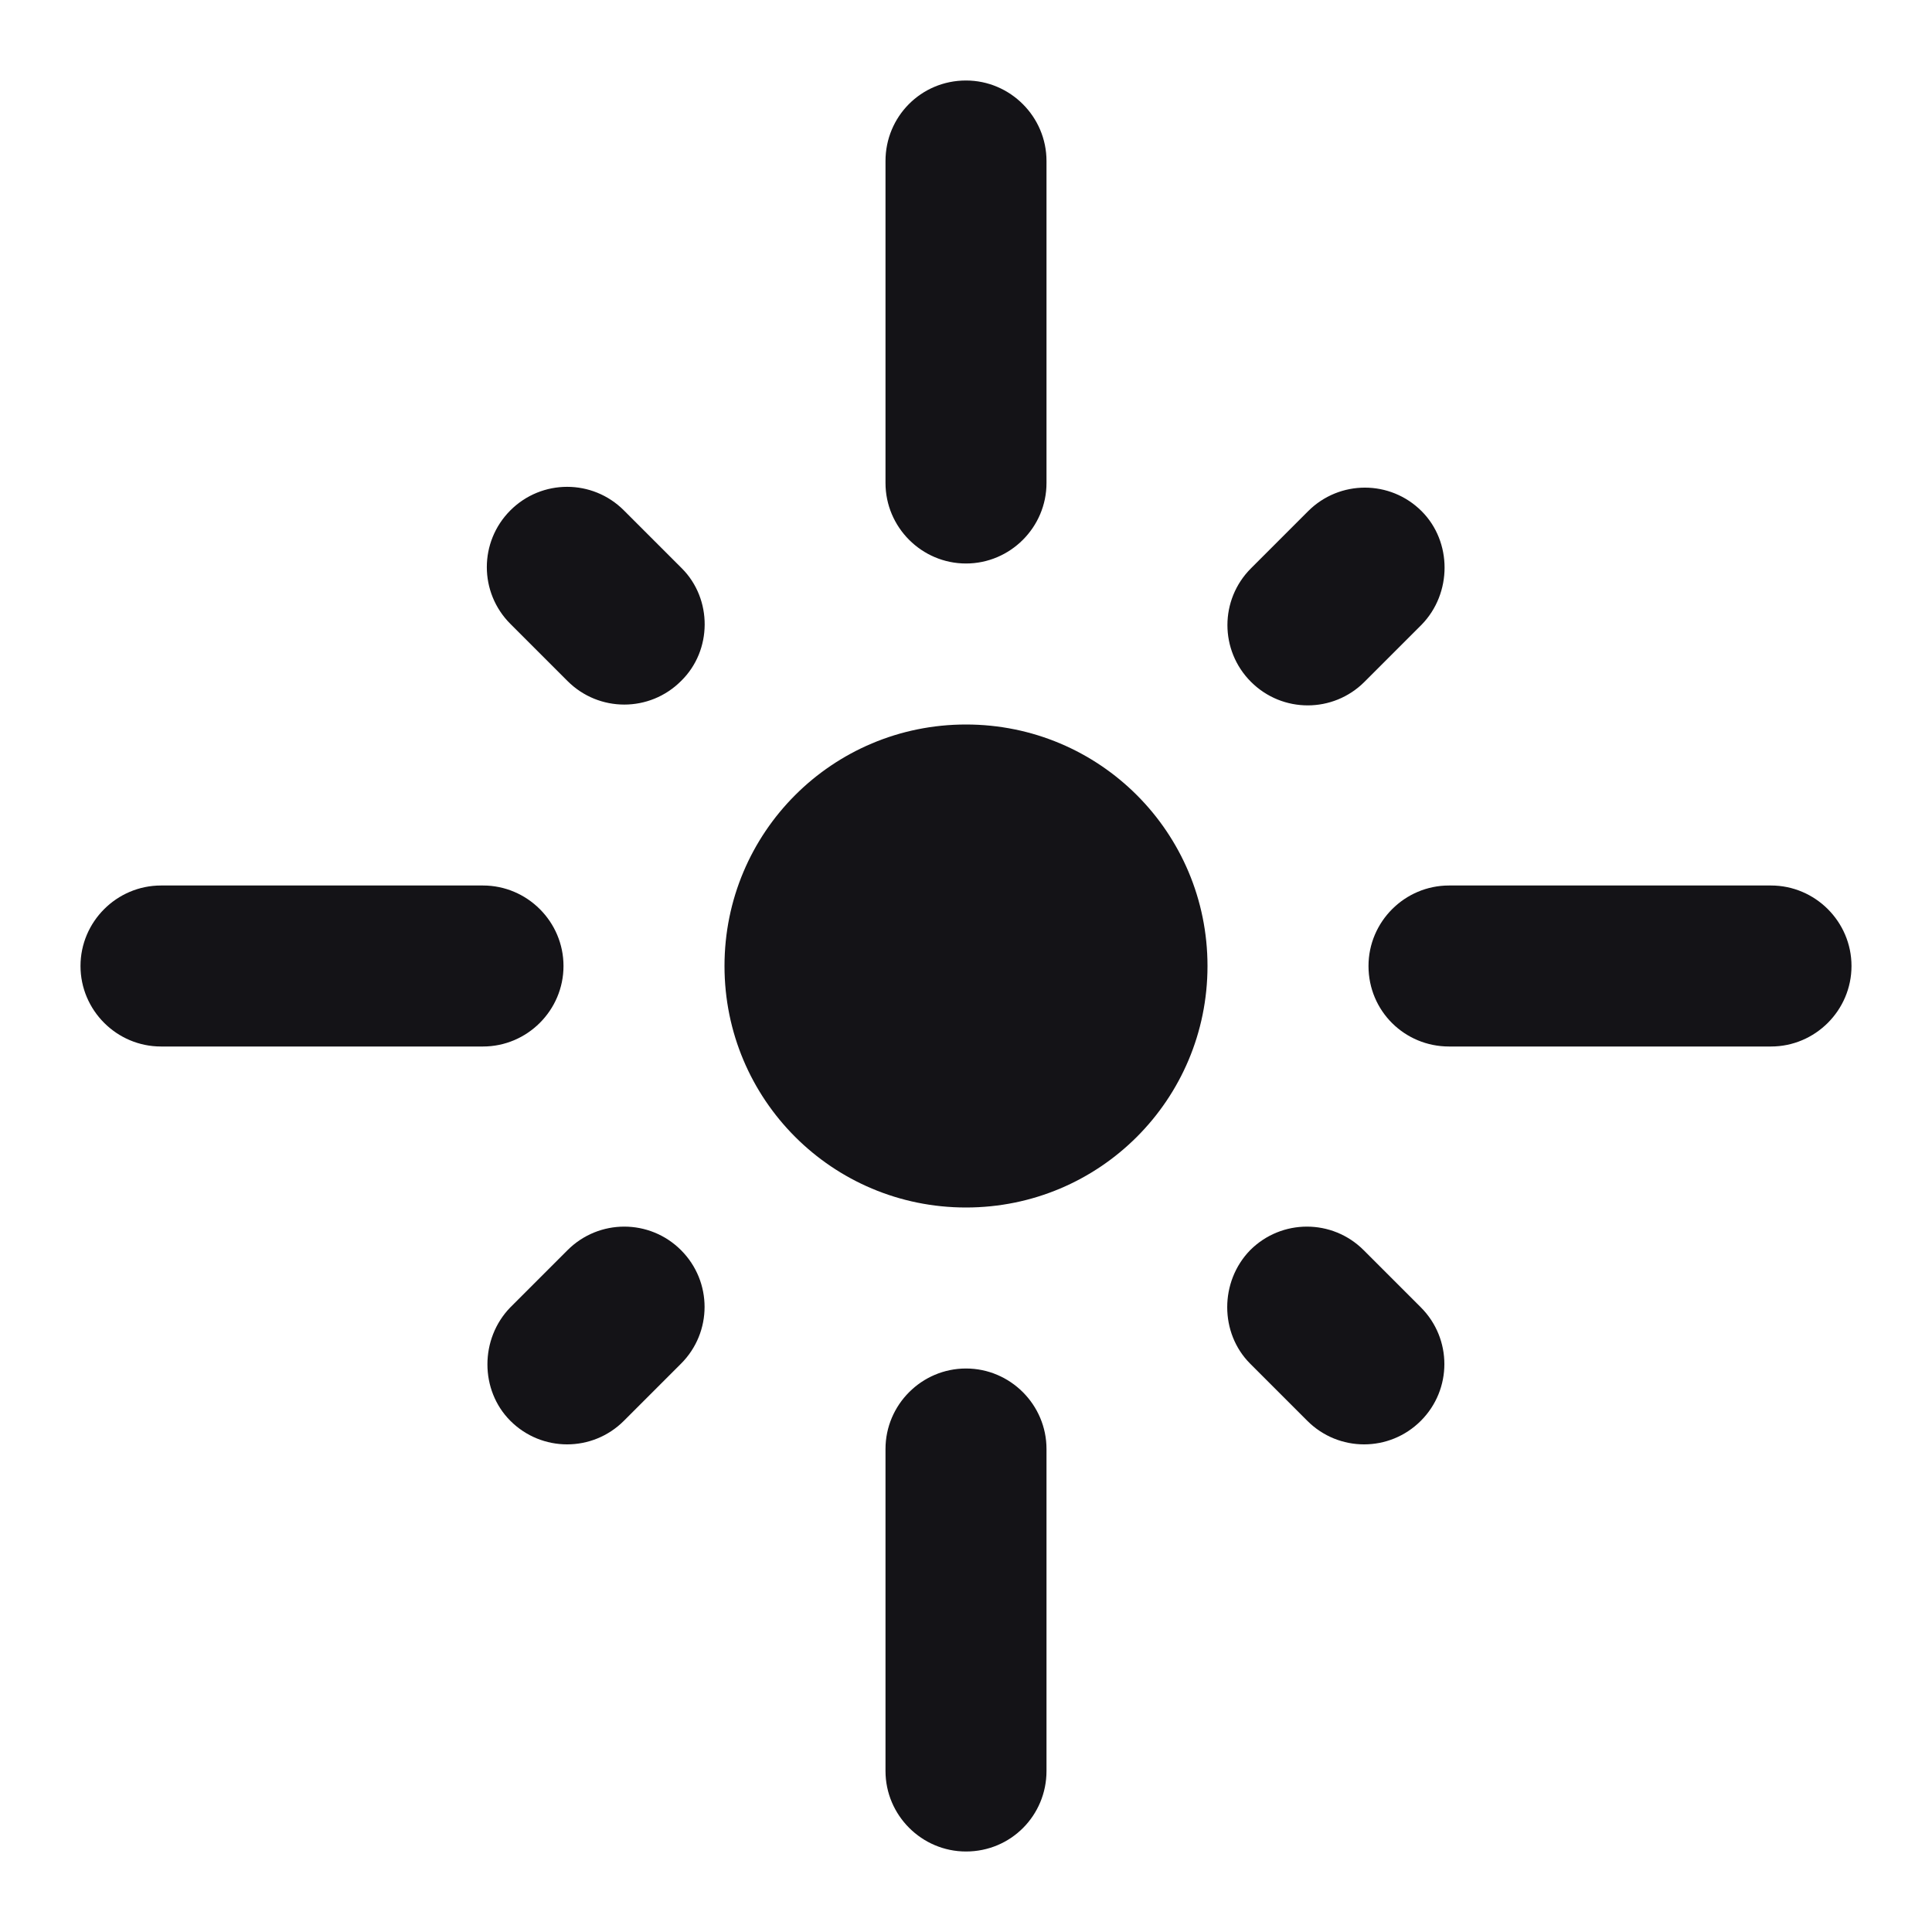 <svg width="24" height="24" viewBox="0 0 24 24" fill="none" xmlns="http://www.w3.org/2000/svg">
<g clip-path="url(#clip0_1097_1279)">
<path d="M6 11H2C1.45 11 1 11.45 1 12C1 12.55 1.45 13 2 13H6C6.55 13 7 12.55 7 12C7 11.45 6.55 11 6 11ZM8.47 7.06L7.75 6.34C7.36 5.95 6.73 5.95 6.34 6.34C5.95 6.73 5.95 7.36 6.34 7.75L7.05 8.46C7.44 8.85 8.07 8.85 8.46 8.46C8.85 8.08 8.85 7.44 8.47 7.06ZM12 1C11.44 1 11 1.45 11 2V6C11 6.55 11.45 7 12 7C12.55 7 13 6.55 13 6V2C13 1.45 12.55 1 12 1ZM17.66 6.35C17.27 5.96 16.64 5.96 16.25 6.35L15.54 7.06C15.15 7.45 15.15 8.08 15.54 8.47C15.93 8.86 16.56 8.86 16.95 8.47L17.66 7.76C18.04 7.37 18.04 6.73 17.66 6.35ZM17 12C17 12.56 17.45 13 18 13H22C22.55 13 23 12.55 23 12C23 11.45 22.55 11 22 11H18C17.45 11 17 11.45 17 12ZM12 9C10.34 9 9 10.34 9 12C9 13.66 10.34 15 12 15C13.66 15 15 13.66 15 12C15 10.34 13.66 9 12 9ZM15.53 16.94L16.24 17.65C16.63 18.04 17.26 18.04 17.65 17.65C18.04 17.26 18.04 16.63 17.65 16.24L16.94 15.53C16.55 15.14 15.92 15.14 15.53 15.53C15.15 15.92 15.15 16.56 15.53 16.94ZM6.34 17.65C6.73 18.04 7.36 18.04 7.75 17.65L8.46 16.94C8.85 16.55 8.85 15.92 8.46 15.53C8.07 15.14 7.44 15.14 7.05 15.53L6.34 16.24C5.96 16.63 5.96 17.27 6.34 17.65ZM12 23C12.56 23 13 22.55 13 22V18C13 17.45 12.55 17 12 17C11.45 17 11 17.45 11 18V22C11 22.55 11.45 23 12 23Z" fill="#141317"/>
</g>
<defs>
<clipPath id="clip0_1097_1279">
<rect width="24" height="24" fill="white"/>
</clipPath>
</defs>
</svg>
